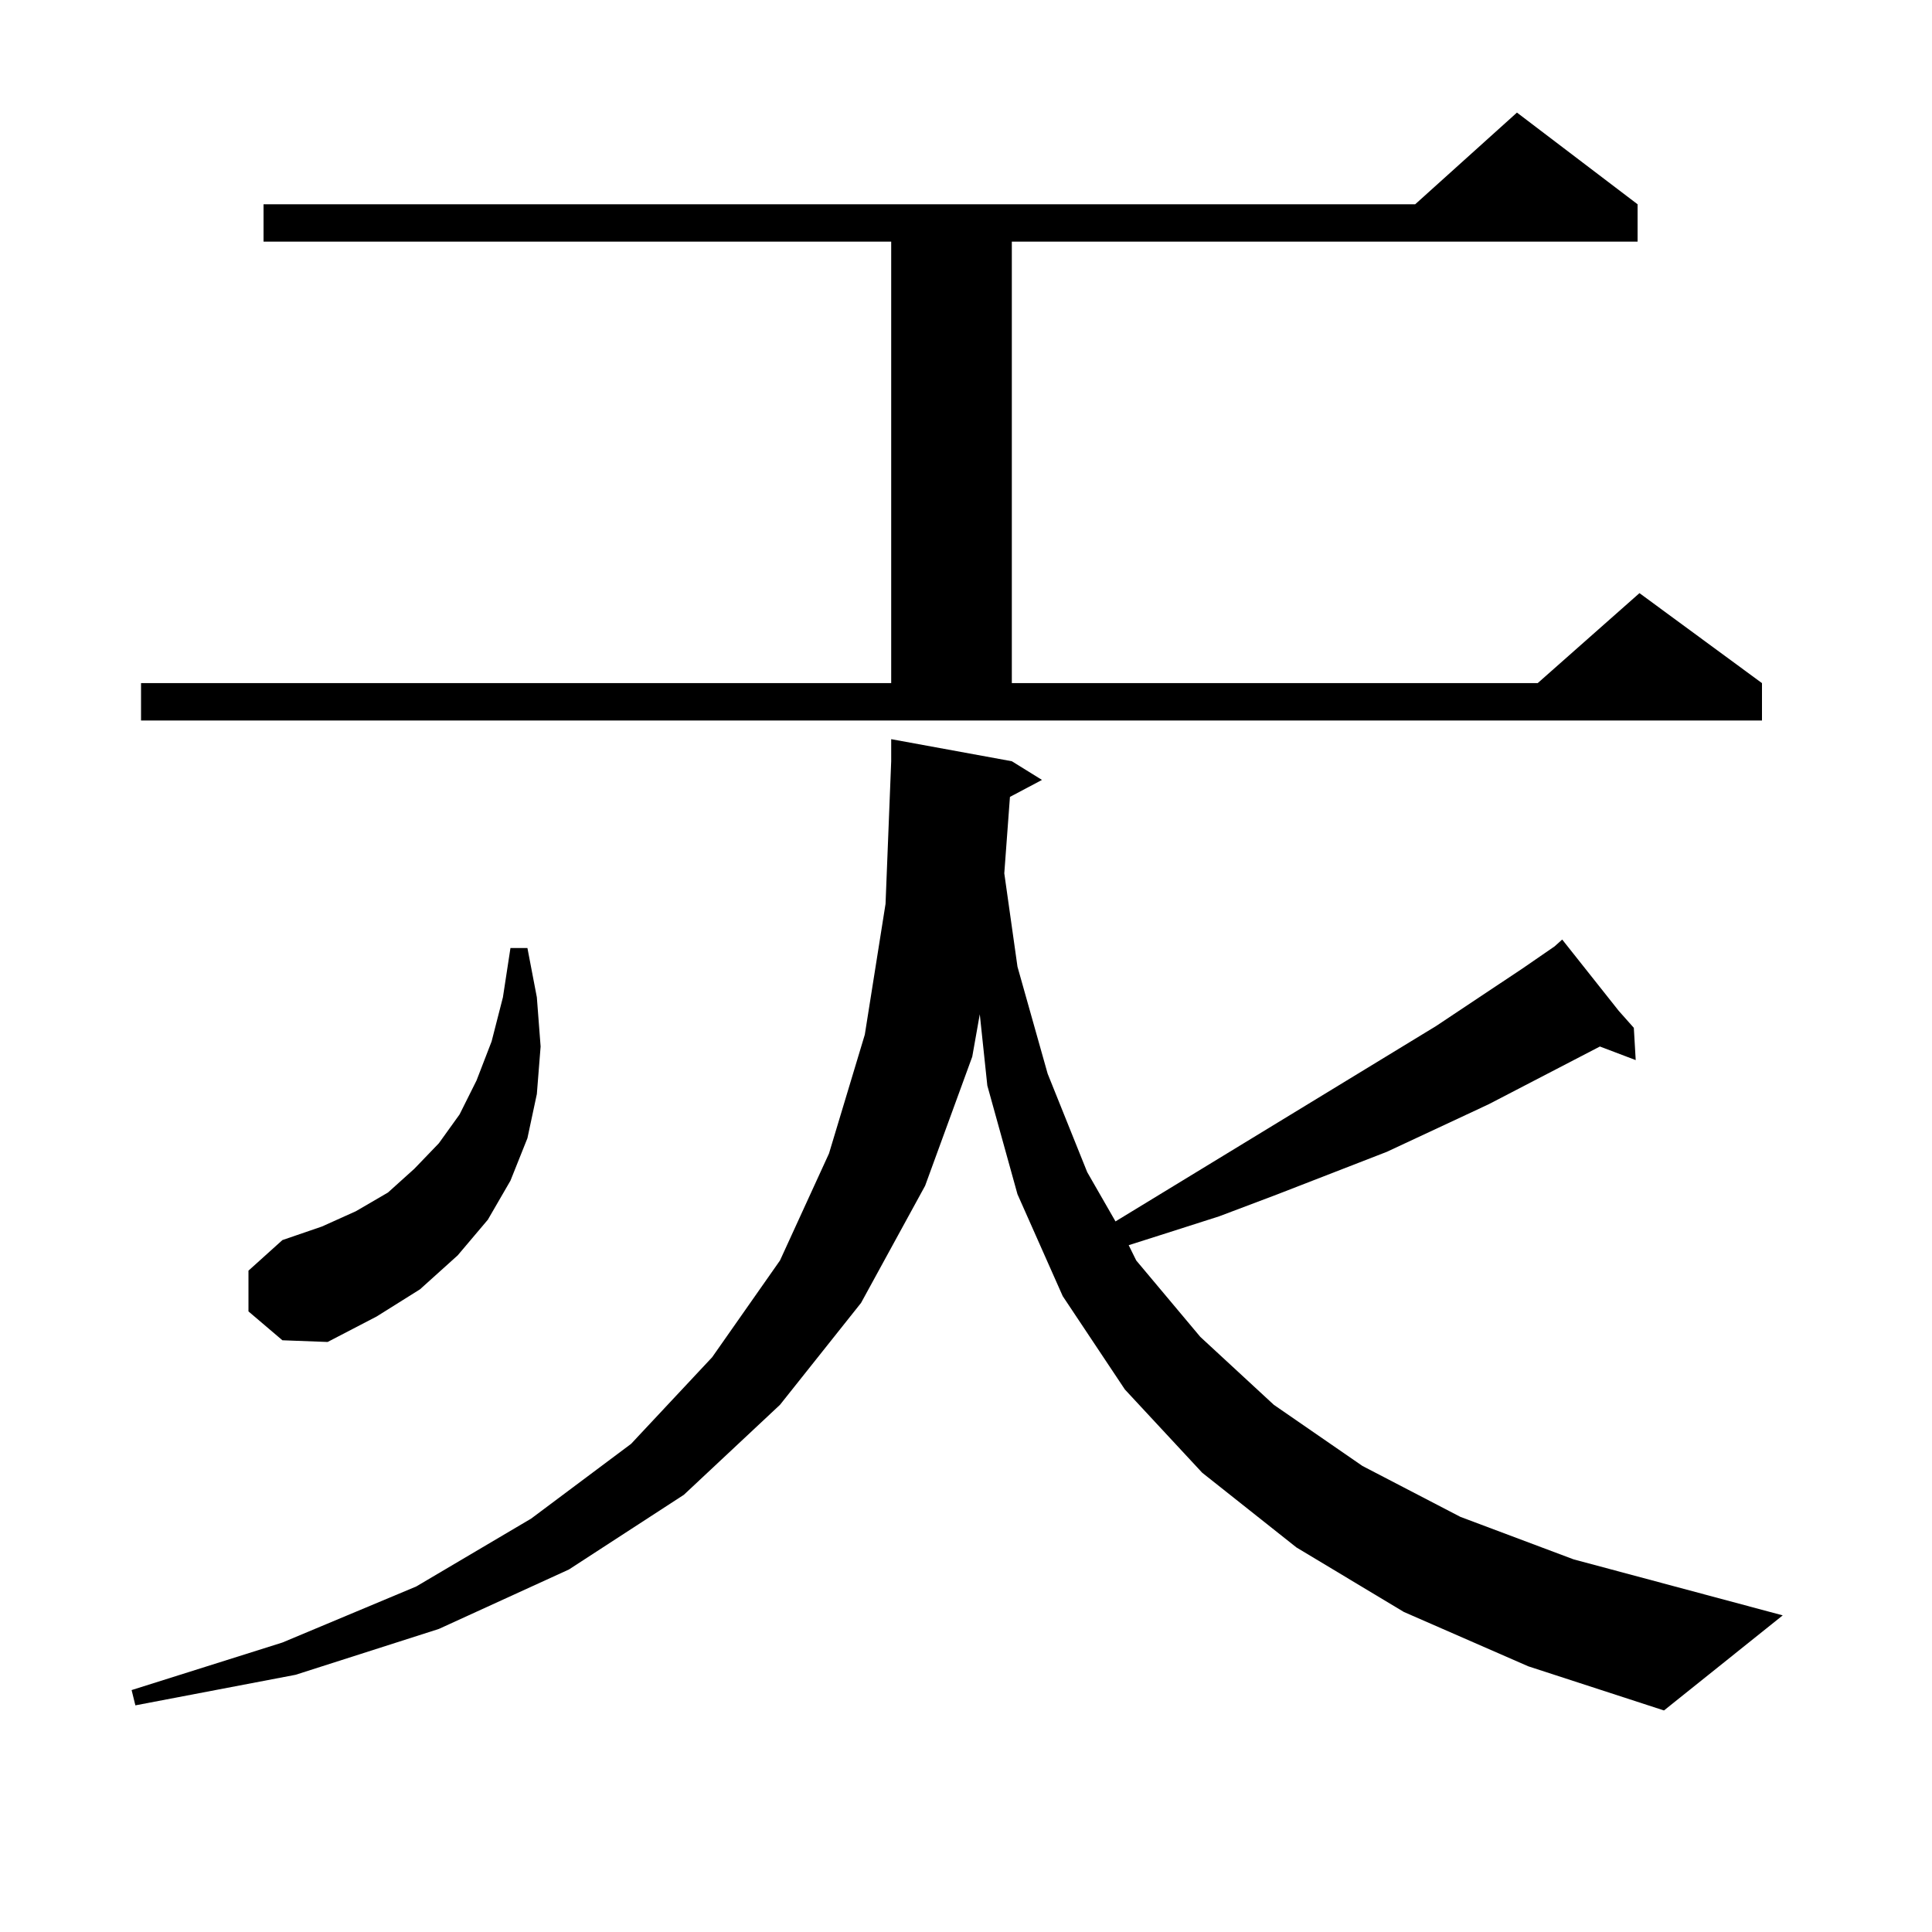 <?xml version="1.0" encoding="utf-8"?>
<!-- Generator: Adobe Illustrator 16.0.0, SVG Export Plug-In . SVG Version: 6.00 Build 0)  -->
<!DOCTYPE svg PUBLIC "-//W3C//DTD SVG 1.1//EN" "http://www.w3.org/Graphics/SVG/1.1/DTD/svg11.dtd">
<svg version="1.1" id="图层_1" xmlns="http://www.w3.org/2000/svg" xmlns:xlink="http://www.w3.org/1999/xlink" x="0px" y="0px"
	 width="1000px" height="1000px" viewBox="0 0 1000 1000" enable-background="new 0 0 1000 1000" xml:space="preserve">
<path d="M726.641,834.348l-55.608-33.398l-48.779-38.672l-39.999-43.066l-32.194-48.34l-23.414-52.734l-15.609-56.25l-3.902-36.914
	l-3.902,21.973l-24.39,66.797l-33.17,60.645l-41.95,52.734l-49.755,46.582l-59.511,38.672l-67.315,30.762l-74.145,23.73
	l-82.925,15.82l-1.951-7.91l78.047-24.609l69.267-29.004l59.511-35.156l51.706-38.672l41.95-44.824l35.121-50.098l25.365-55.371
	l18.536-61.523l10.731-67.676l2.927-73.828V382.59l62.438,11.426l15.609,9.668l-16.585,8.789l-2.927,39.551l6.829,48.34
	l15.609,55.371l20.487,50.977l14.634,25.488l165.85-101.074l44.877-29.883l16.585-11.426l-0.976-0.879l0.976,0.879l3.902-3.516
	l29.268,36.914l7.805,8.789l0.976,16.699l-18.536-7.031l-57.56,29.883l-52.682,24.609l-56.584,21.973l-30.243,11.426l-30.243,9.668
	l-16.585,5.273l3.902,7.91l33.17,39.551l38.048,35.156l45.853,31.641l50.73,26.367l58.535,21.973l108.29,29.004l-61.462,49.219
	l-70.242-22.852L726.641,834.348z M72.998,353.586h388.283V125.07h-324.87v-19.336h596.083l52.682-47.461l62.438,47.461v19.336
	H523.719v228.516h272.188l52.682-46.582l63.413,46.582v19.336H72.998V353.586z M128.606,678.781v-21.094l17.561-15.82l20.487-7.031
	l17.561-7.91l16.585-9.668l13.658-12.305l12.683-13.184l10.731-14.941l8.78-17.578l7.805-20.215l5.854-22.852l3.902-25.488h8.78
	l4.878,25.488l1.951,25.488l-1.951,24.609l-4.878,22.852l-8.78,21.973l-11.707,20.215l-15.609,18.457l-19.512,17.578l-22.438,14.063
	l-25.365,13.184l-23.414-0.879L128.606,678.781z"/>
</svg>
